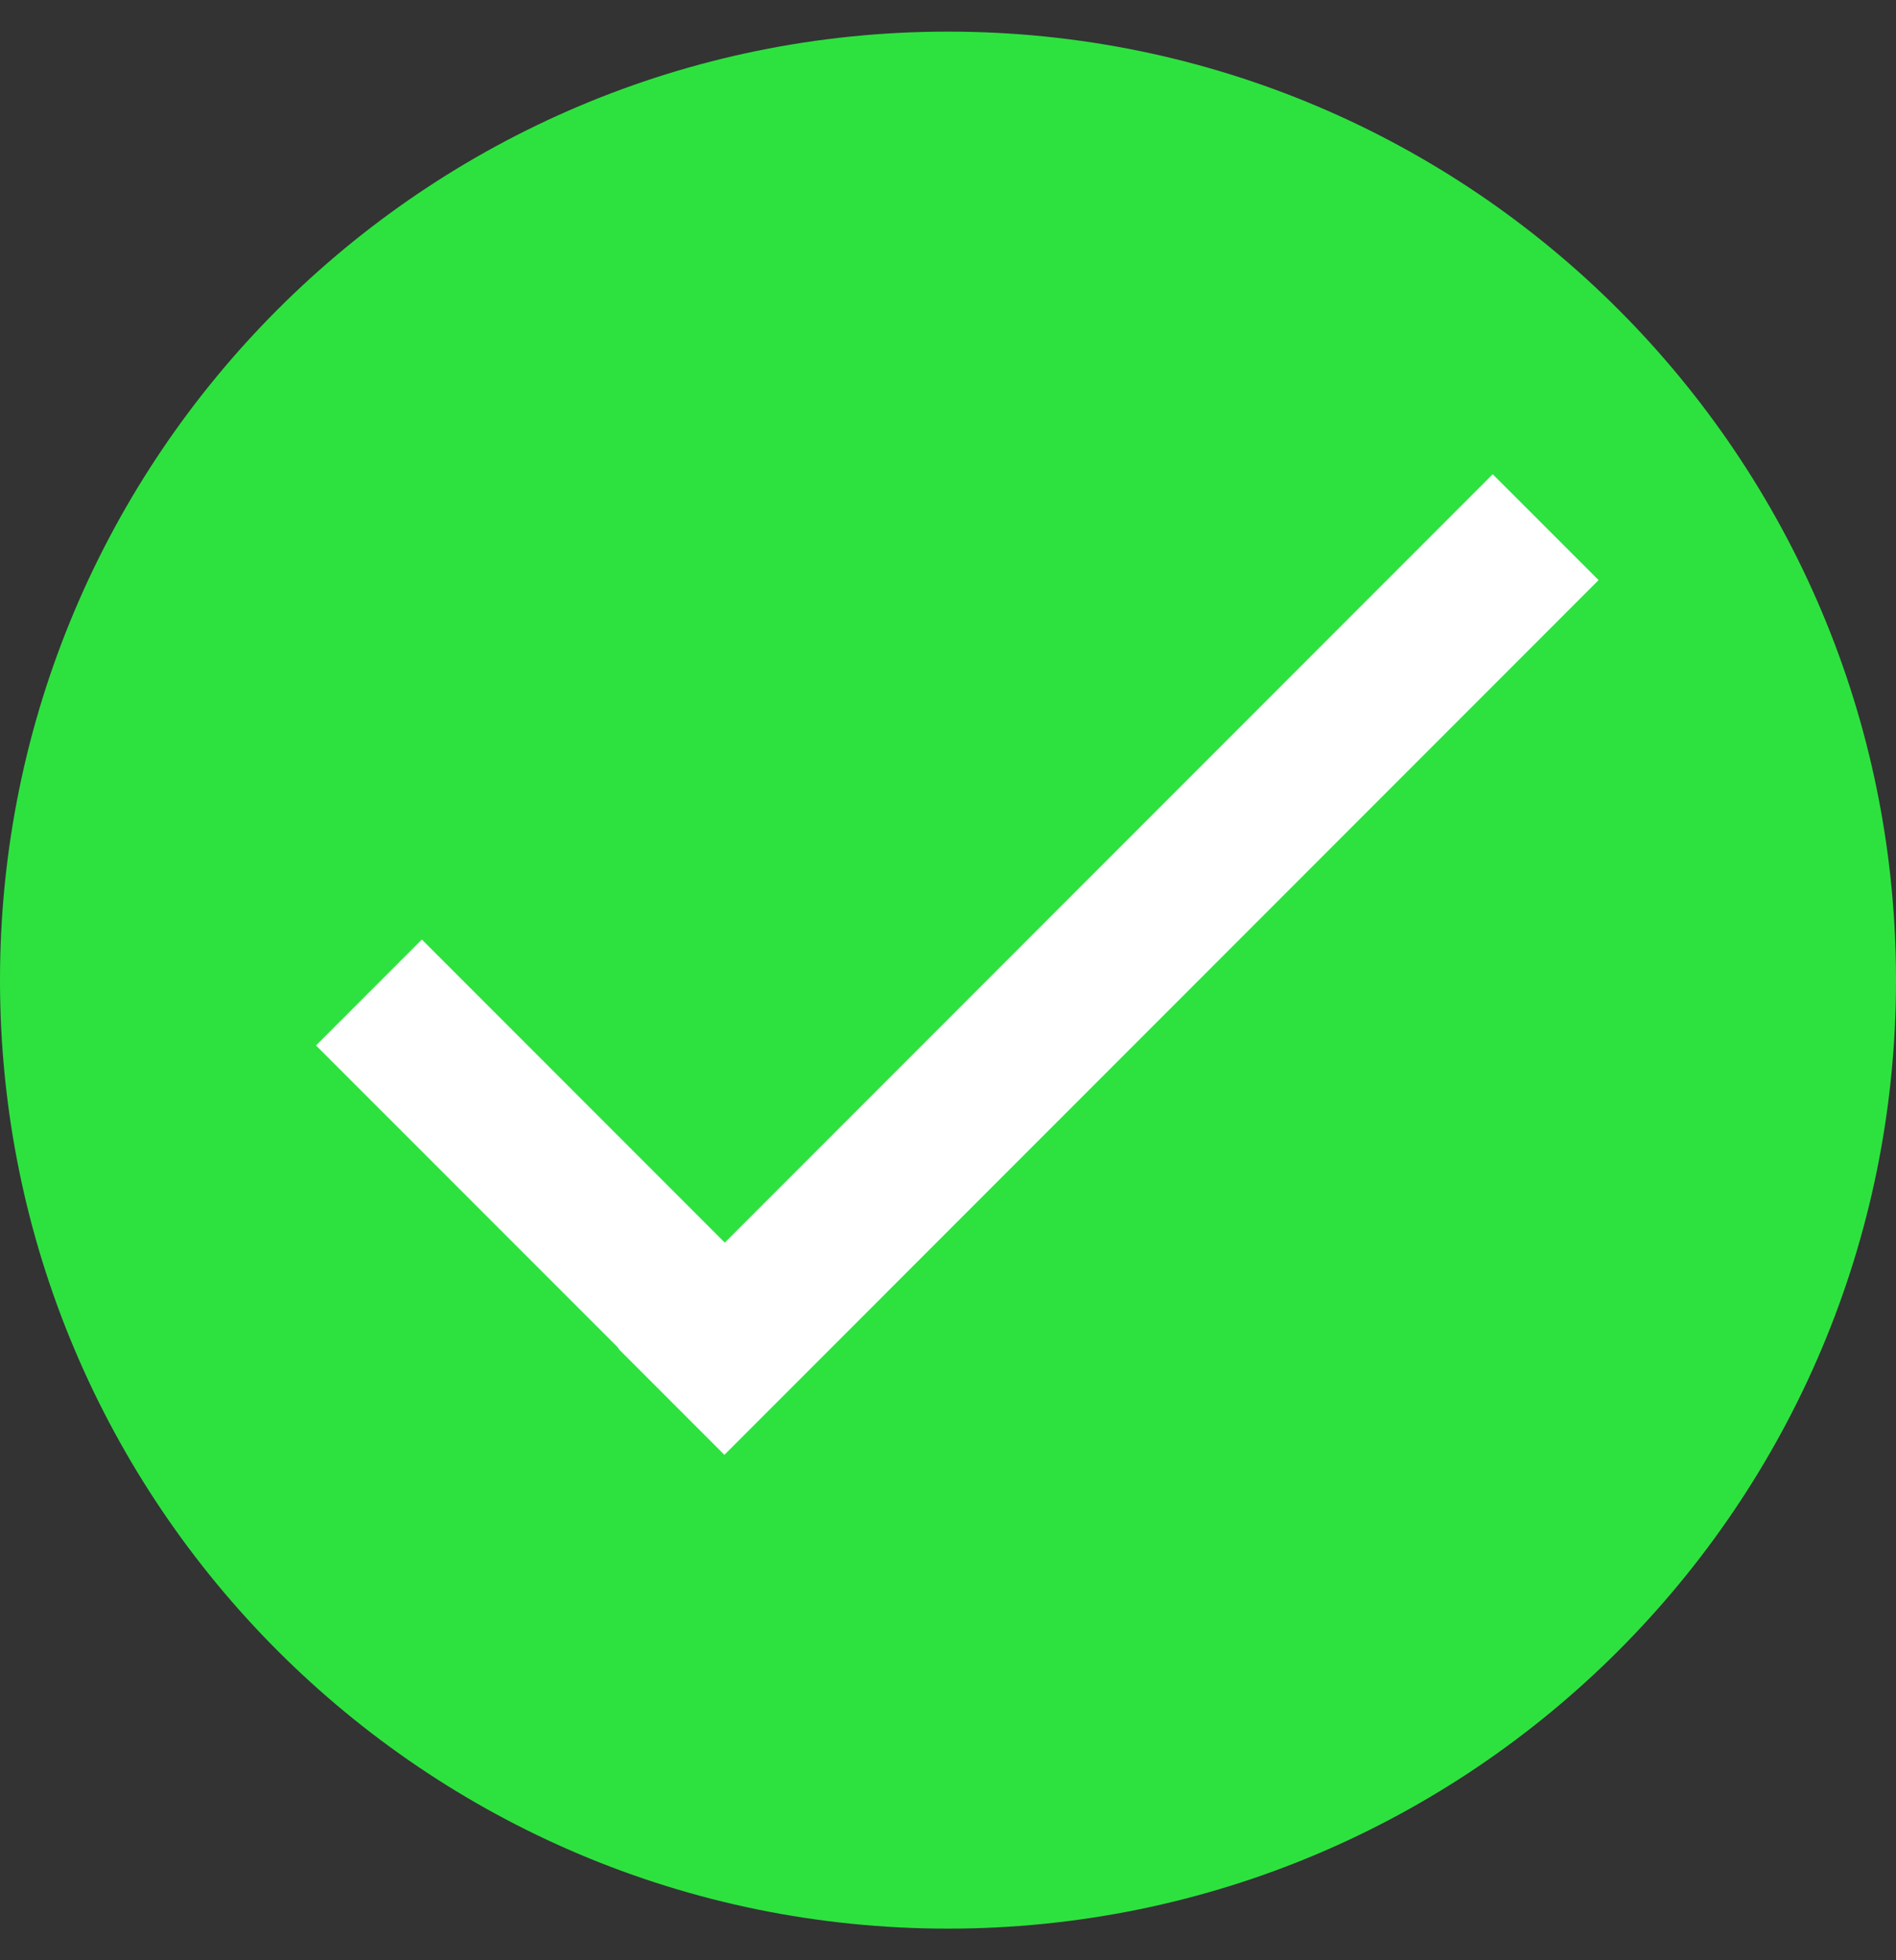 <svg xmlns="http://www.w3.org/2000/svg" width="30" height="31" viewBox="0 0 30 31" fill="none"><rect x="0" y="0" width="30" height="31" fill="#333333" stroke="none"/><g clip-path="url(#clip0_1109_34)"><path d="M30 15.5C30 23.784 23.284 30.5 15 30.5C6.716 30.5 0 23.784 0 15.5C0 7.216 6.716 0.5 15 0.5C23.284 0.5 30 7.216 30 15.5Z" fill="#2DE23F"></path><path d="M11.448 22.98L5 16.533L6.675 14.858L13.123 21.306L11.448 22.98Z" fill="white"></path><path d="M9.787 21.332L23.619 7.5L25.294 9.174L11.462 23.007L9.787 21.332Z" fill="white"></path><path d="M11.486 19.642L9.797 21.331L11.459 22.993L13.148 21.304L11.486 19.642Z" fill="white"></path><path d="M11.437 19.628L9.766 21.3L11.459 22.993L13.13 21.321L11.437 19.628Z" fill="white"></path></g><defs><clipPath id="clip0_1109_34"><rect width="30" height="30" fill="white" transform="translate(0 0.5)"></rect></clipPath></defs></svg>